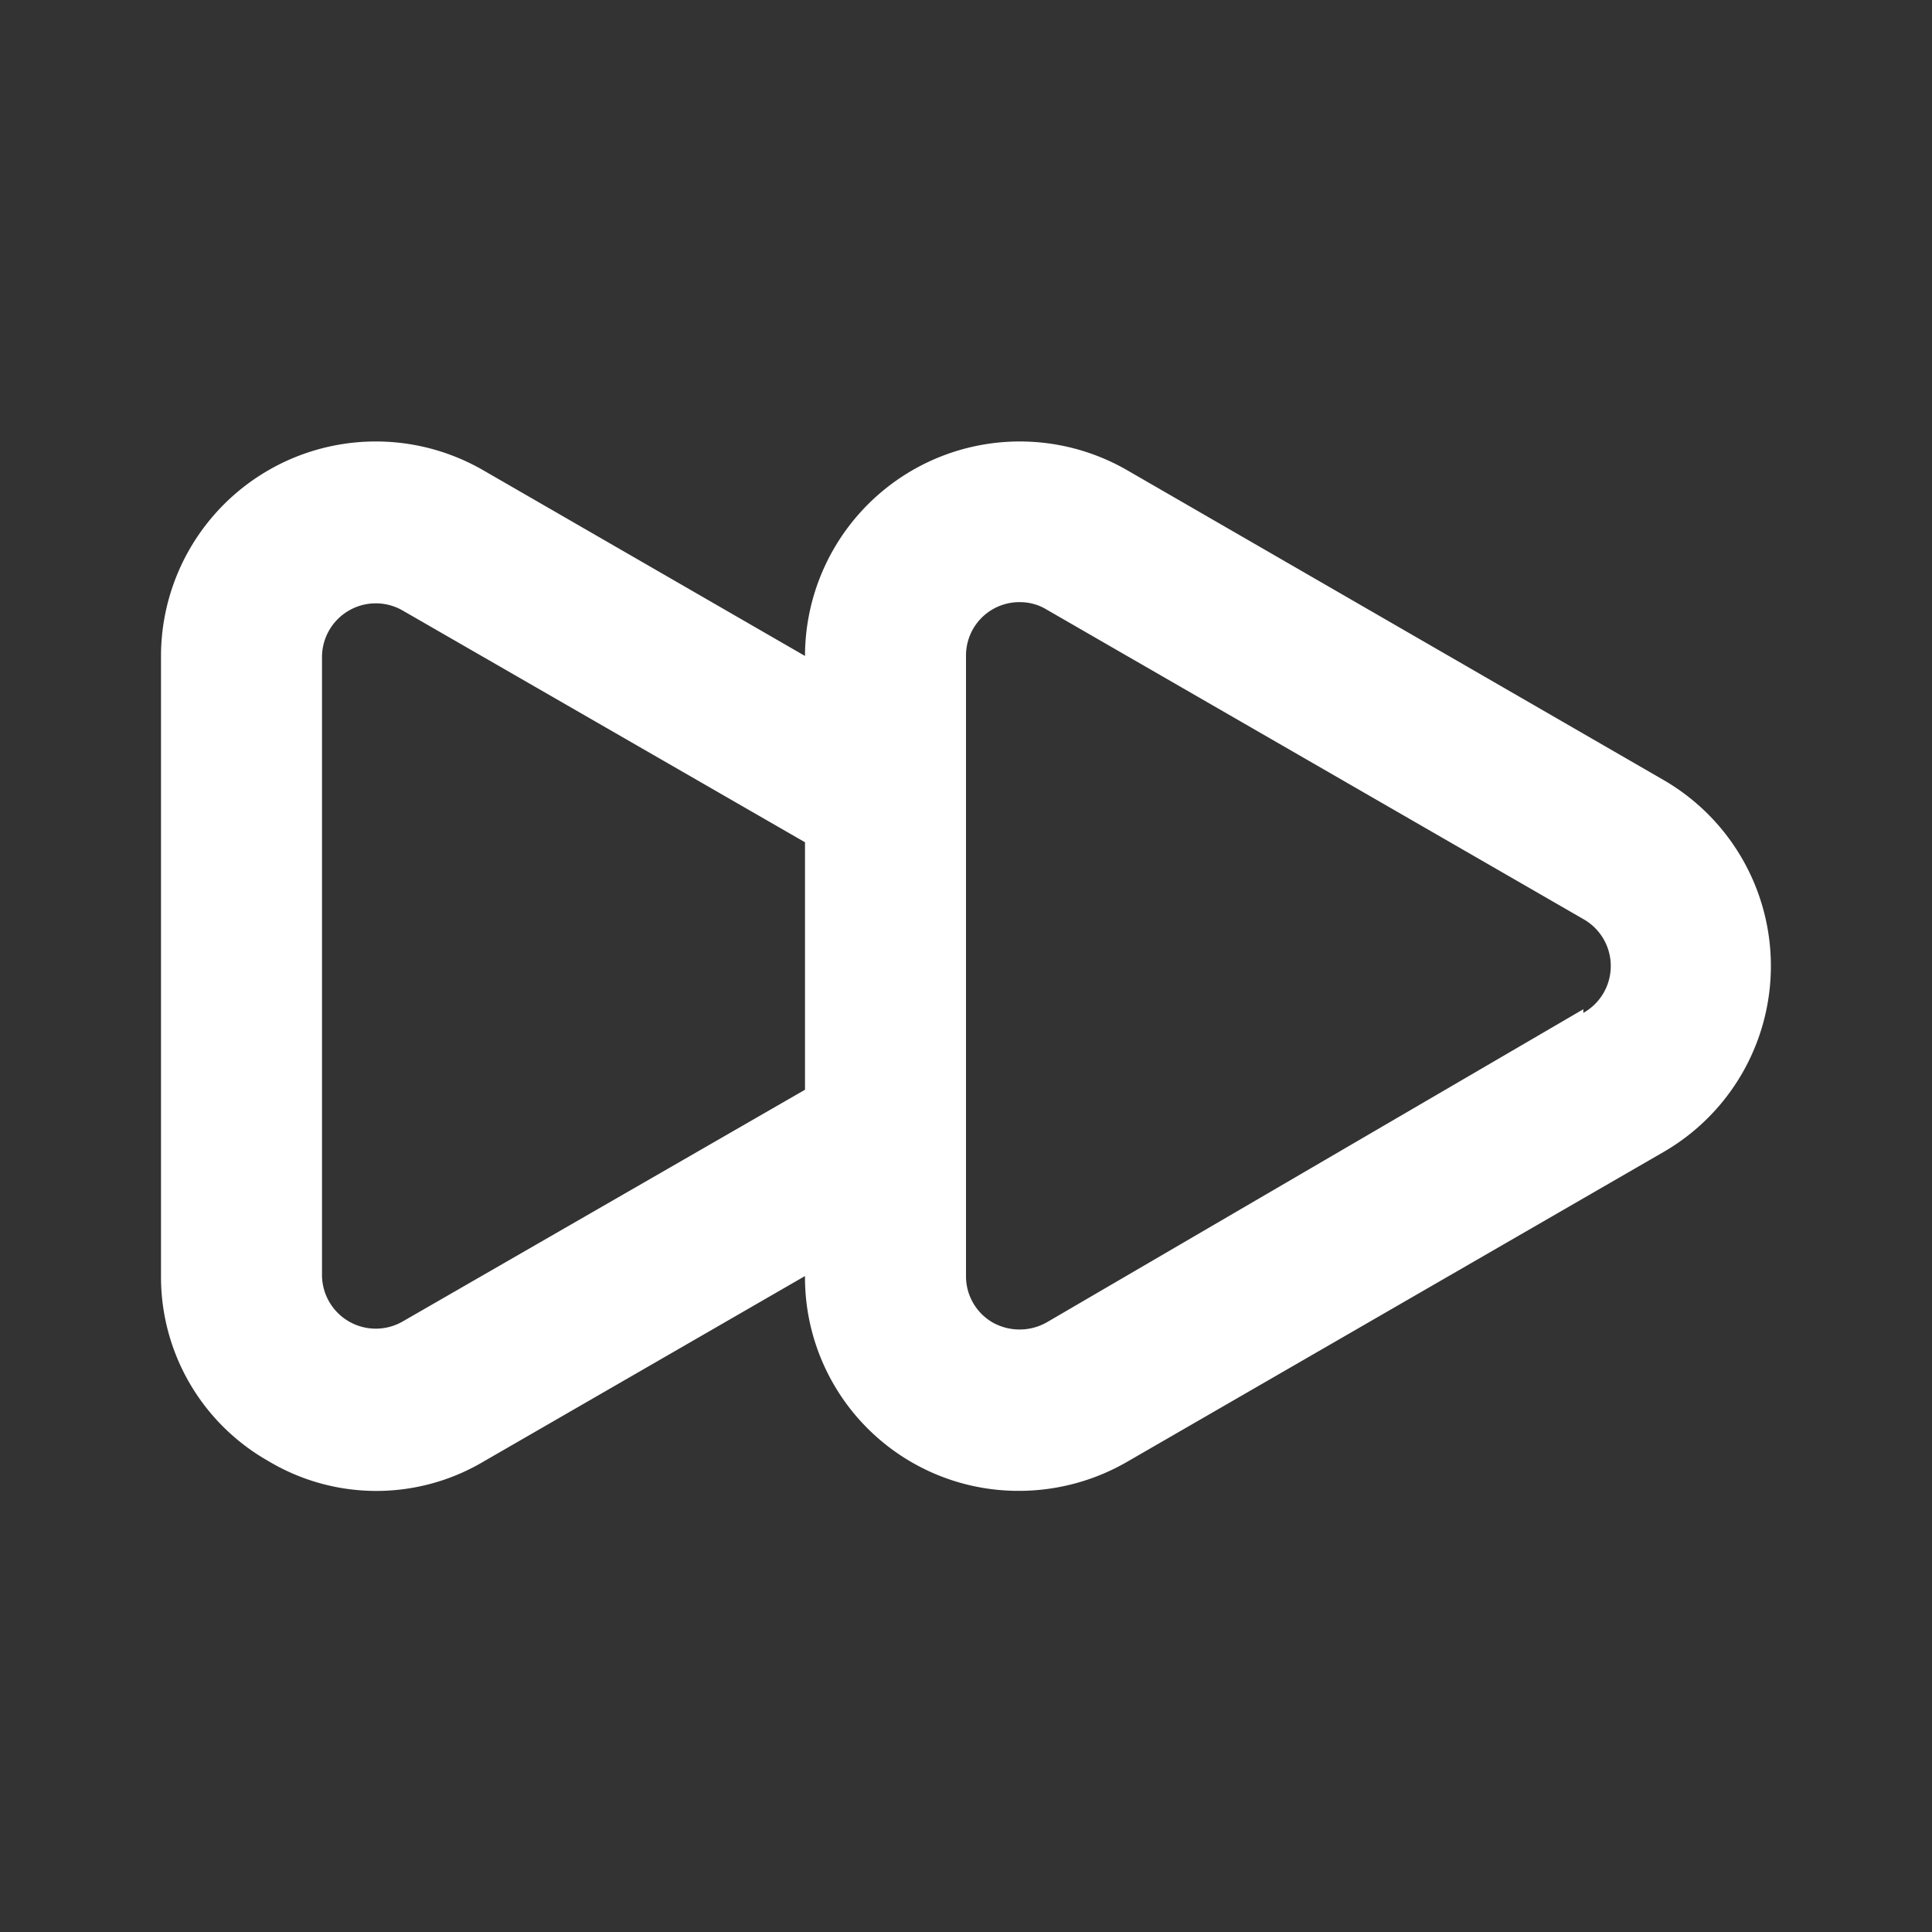 <svg xmlns="http://www.w3.org/2000/svg" fill="none" viewBox="0 0 42 42">
  <rect x="0" y="0" width="42" height="42" fill="#333333" stroke="none"/>
  <path fill="#fff" d="M36.17 16.96 24.5 10.22a4.67 4.67 0 0 0-7 4.04l-7-4.04a4.67 4.67 0 0 0-7 4.04v13.48a4.6 4.6 0 0 0 2.33 4.02 4.57 4.57 0 0 0 4.67.02l7-4.04a4.64 4.64 0 0 0 4.66 4.67 4.7 4.7 0 0 0 2.34-.63l11.67-6.74a4.67 4.67 0 0 0 0-8.08ZM17.5 23.69l-8.75 5.04a1.17 1.17 0 0 1-1.75-1V14.27a1.17 1.17 0 0 1 1.75-1l8.75 5.04v5.4Zm16.92-1.75-11.67 6.81a1.2 1.2 0 0 1-1.17 0 1.16 1.16 0 0 1-.58-1.01V14.26a1.16 1.16 0 0 1 1.17-1.17c.2 0 .4.05.58.16l11.67 6.73a1.17 1.17 0 0 1 0 2.04v-.07Z"/>
</svg>